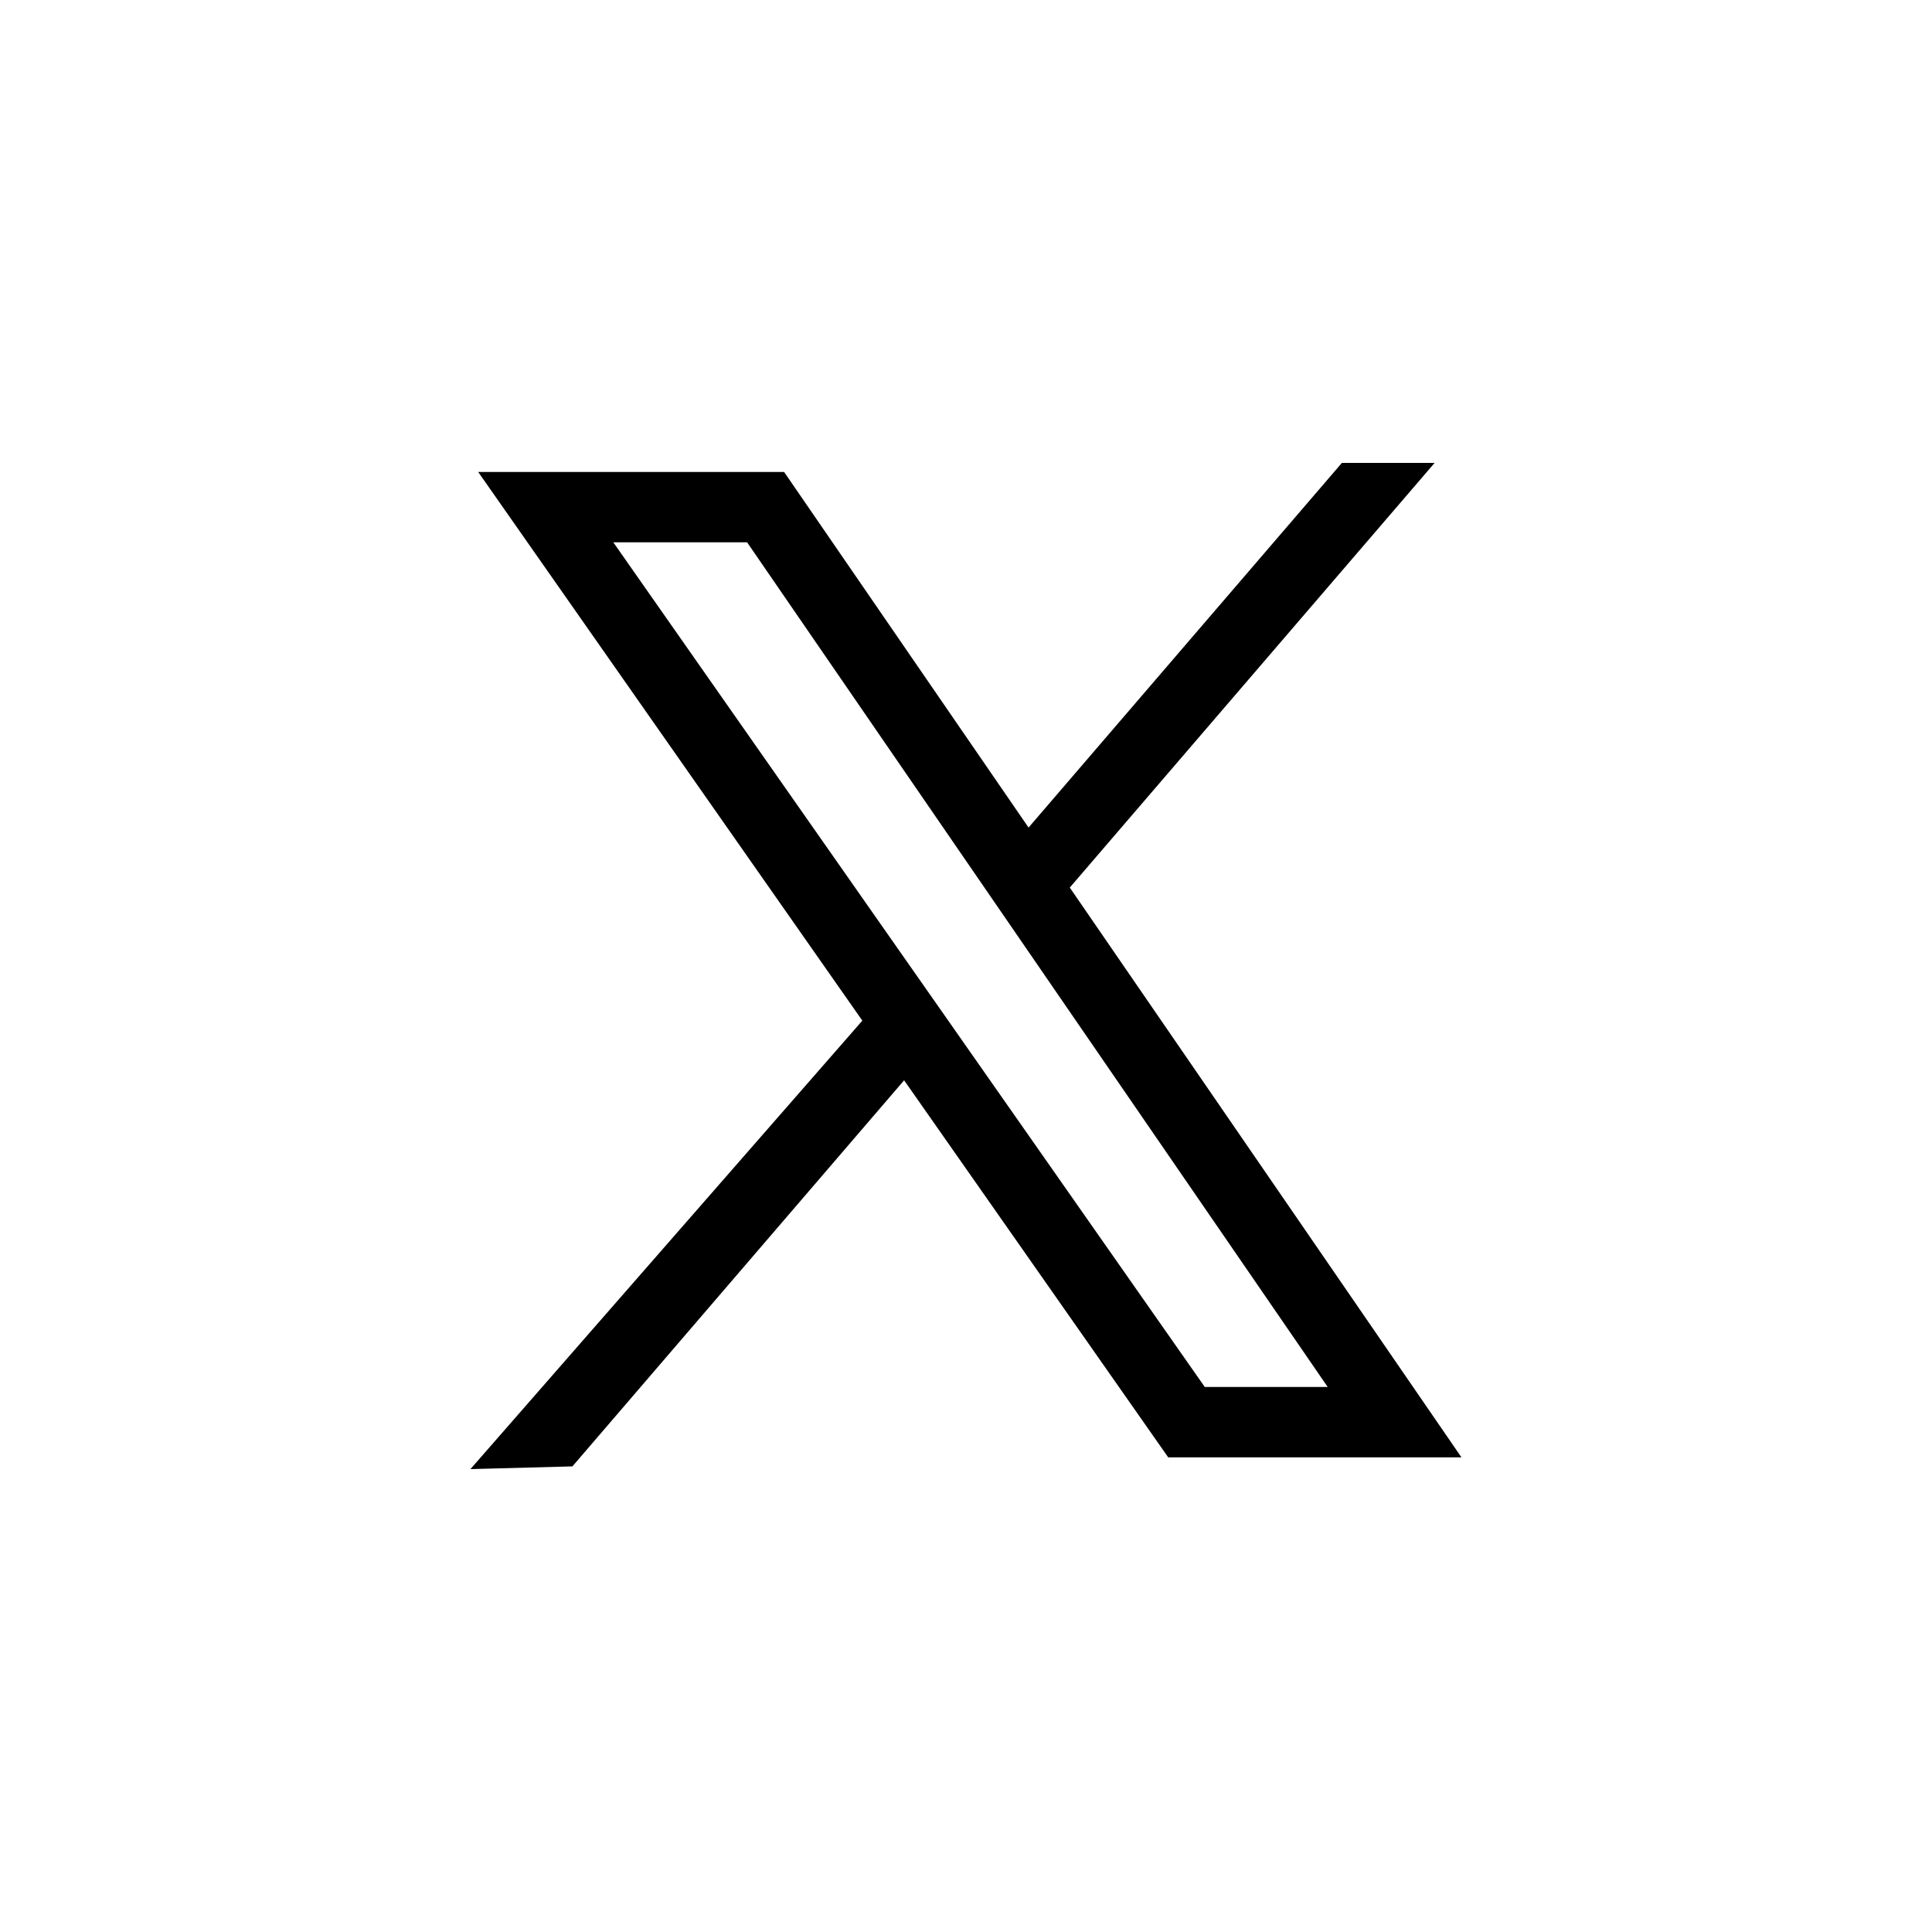 <svg width="32" height="32" viewBox="0 0 32 32" fill="none" xmlns="http://www.w3.org/2000/svg">
<path d="M24.206 24.138L17.719 14.701L23.762 7.667H22.226L17.036 13.707L12.987 7.817H7.92L14.283 16.905L7.792 24.333L9.481 24.288L14.975 17.893L19.349 24.138H24.206V24.138ZM12.374 8.982L21.991 22.973H19.955L10.158 8.982H12.374Z" fill="black"/>
</svg>
